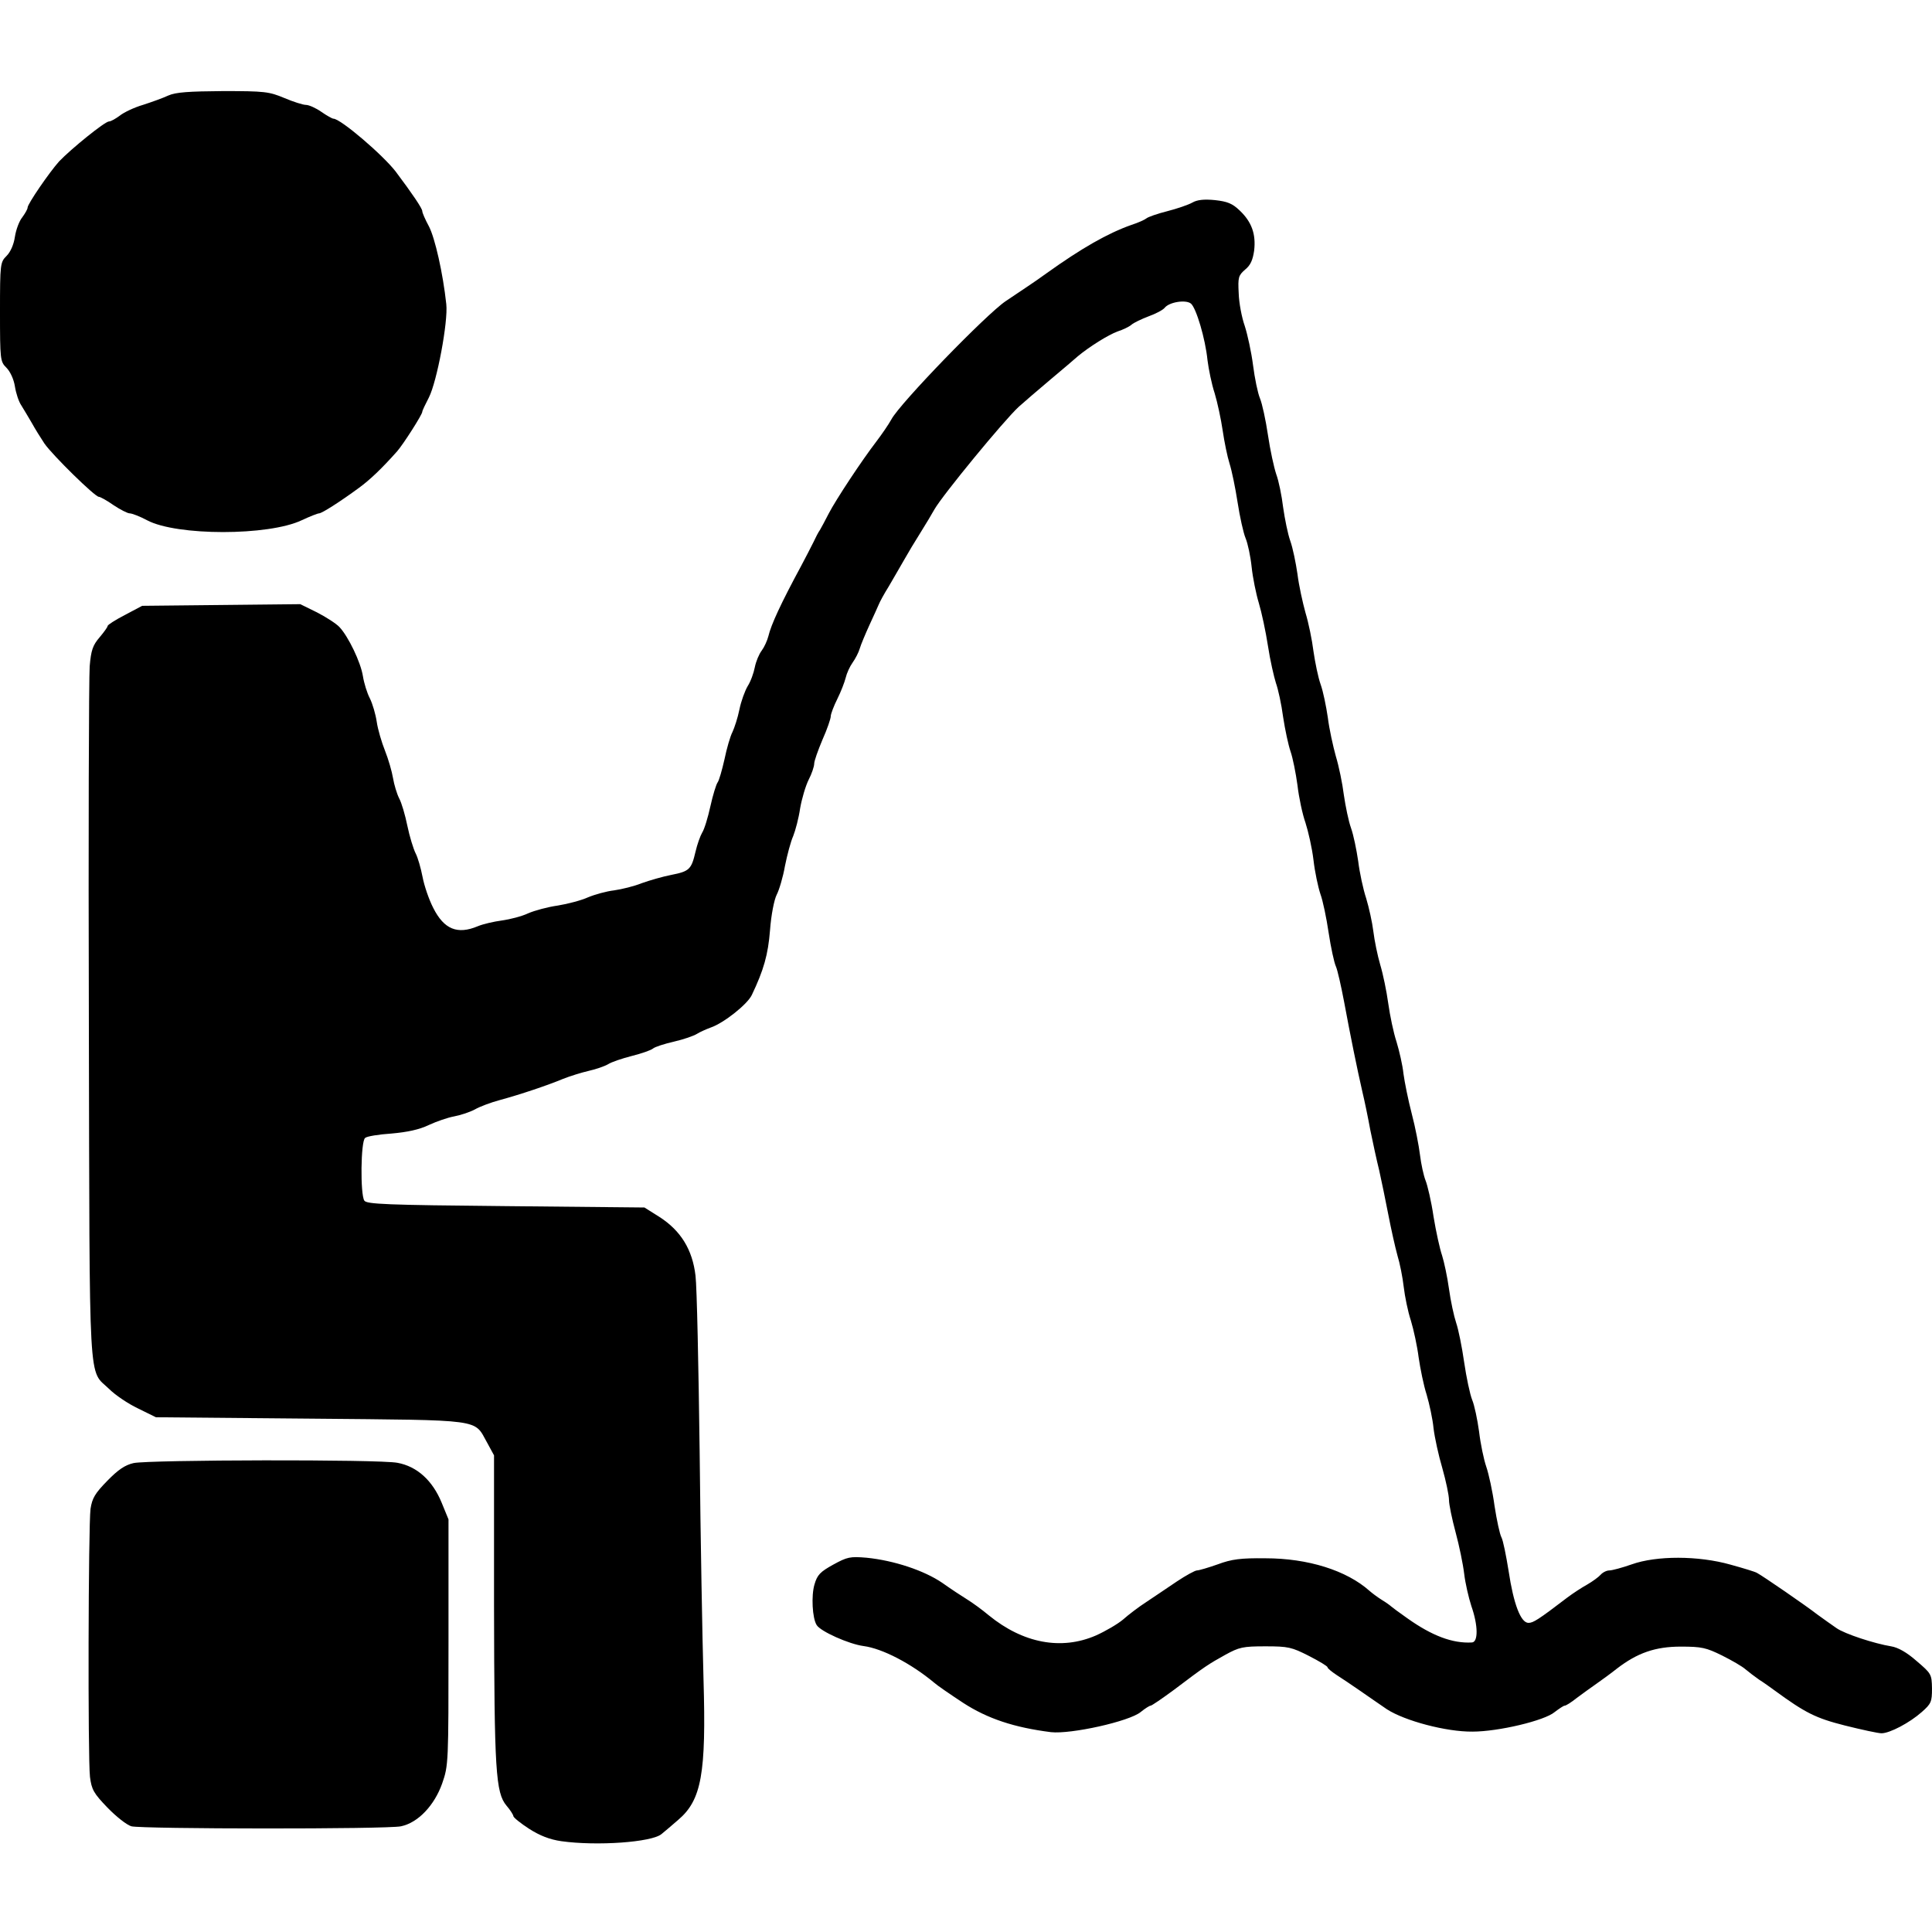  <svg version="1.0" xmlns="http://www.w3.org/2000/svg" width="700pt" height="700pt" viewBox="0 0 700 700" preserveAspectRatio="xMidYMid meet">
<g transform="translate(0,700) scale(0.1,-0.1)" fill="#000000" stroke="none">
<path d="M610 6654 c-19 -9 -61 -24 -92 -34 -31 -9 -69 -27 -84 -39 -15 -11
-32 -21 -39 -21 -15 0 -137 -99 -181 -145 -35 -39 -114 -154 -114 -167 0 -6
-9 -21 -19 -35 -11 -13 -23 -45 -27 -71 -4 -28 -16 -55 -30 -69 -23 -23 -24
-28 -24 -203 0 -174 1 -180 23 -202 14 -14 27 -42 31 -68 4 -25 14 -56 24 -70
9 -14 25 -42 37 -62 11 -20 32 -54 46 -75 30 -43 183 -193 197 -193 5 0 29
-13 53 -30 24 -16 51 -30 59 -30 8 0 37 -11 63 -25 107 -57 440 -57 560 0 30
14 58 25 63 25 10 0 76 42 144 92 40 29 84 71 139 133 22 25 91 133 91 143 0
4 11 27 24 52 29 57 70 274 63 338 -12 112 -41 240 -63 282 -13 24 -24 49 -24
55 0 10 -36 63 -96 143 -46 60 -200 192 -226 192 -4 0 -24 11 -44 25 -20 14
-45 25 -56 25 -10 0 -45 11 -78 25 -55 23 -71 25 -222 25 -124 -1 -171 -4
-198 -16z"></path>
<path d="M4320 6266 c-14 -8 -55 -22 -90 -31 -36 -9 -70 -21 -76 -26 -6 -5
-30 -16 -55 -24 -85 -30 -180 -84 -307 -175 -19 -14 -51 -36 -72 -50 -21 -14
-55 -37 -76 -51 -70 -47 -383 -370 -414 -428 -11 -20 -36 -56 -55 -81 -53 -69
-146 -210 -172 -260 -13 -25 -27 -52 -32 -60 -6 -8 -16 -28 -24 -45 -8 -16
-28 -55 -44 -85 -74 -137 -109 -213 -119 -255 -4 -16 -15 -40 -24 -52 -10 -13
-21 -40 -25 -60 -4 -21 -15 -52 -26 -69 -10 -17 -24 -55 -30 -85 -6 -30 -18
-66 -25 -81 -8 -15 -21 -60 -29 -99 -9 -40 -20 -78 -25 -84 -5 -7 -17 -45 -26
-86 -9 -41 -22 -84 -30 -96 -7 -12 -18 -43 -24 -69 -15 -64 -22 -71 -88 -84
-31 -6 -79 -20 -107 -30 -27 -11 -72 -22 -100 -26 -27 -3 -70 -15 -94 -25 -24
-11 -73 -24 -110 -30 -36 -5 -84 -18 -107 -28 -23 -11 -66 -22 -95 -26 -30 -4
-69 -13 -88 -21 -74 -31 -122 -11 -161 66 -16 31 -33 81 -39 113 -6 31 -17 70
-25 85 -8 16 -22 61 -30 100 -8 39 -21 84 -30 100 -8 16 -18 49 -22 73 -4 24
-17 69 -29 99 -12 30 -26 77 -30 105 -4 27 -15 65 -25 85 -10 19 -21 55 -25
80 -8 51 -53 144 -85 178 -11 12 -48 36 -81 53 l-61 30 -286 -3 -287 -3 -62
-33 c-35 -18 -63 -36 -63 -40 0 -4 -13 -22 -29 -41 -25 -29 -31 -47 -36 -105
-3 -39 -5 -620 -3 -1291 3 -1360 -3 -1253 74 -1328 21 -21 68 -53 104 -70 l65
-32 560 -5 c633 -6 591 0 640 -87 l25 -46 0 -546 c1 -597 6 -676 45 -723 14
-16 25 -34 25 -38 0 -5 26 -26 57 -46 39 -25 75 -39 117 -45 128 -18 328 -4
363 26 10 8 37 31 60 51 85 72 102 168 92 509 -4 143 -11 514 -14 825 -4 311
-10 598 -15 638 -11 94 -53 163 -131 213 l-54 34 -503 5 c-432 4 -504 7 -512
20 -15 23 -13 216 3 227 6 6 50 13 96 16 56 5 100 14 135 31 28 13 69 27 91
31 22 4 56 15 75 25 19 11 60 26 90 34 74 20 175 54 230 77 25 10 67 23 93 29
27 6 58 17 70 24 12 8 51 21 86 30 36 9 70 21 77 27 7 6 41 17 76 25 35 8 72
21 83 28 11 7 34 17 50 23 47 16 133 84 149 118 43 90 59 146 66 235 4 55 15
110 24 128 9 17 23 64 30 104 8 40 21 89 30 109 8 20 20 65 25 100 6 35 20 82
31 104 11 21 20 48 20 58 0 10 14 49 30 87 17 38 30 76 30 85 0 8 11 37 24 63
13 26 26 60 30 76 4 17 15 41 25 55 10 14 22 37 26 51 4 14 20 52 35 85 15 33
31 67 34 75 3 8 19 38 36 65 16 28 41 70 55 95 14 25 41 70 60 100 19 30 42
69 51 85 30 52 250 320 305 371 19 17 70 61 114 98 44 37 89 75 100 85 42 35
111 78 144 90 19 6 42 17 50 24 9 8 37 21 63 31 25 9 52 23 58 31 17 21 77 30
95 15 19 -16 52 -126 60 -205 4 -32 15 -87 26 -120 10 -33 23 -94 29 -135 6
-41 17 -95 25 -120 8 -25 21 -88 29 -140 8 -52 21 -111 29 -130 8 -19 18 -66
22 -105 4 -38 16 -97 26 -130 10 -33 25 -103 33 -155 8 -53 22 -113 29 -135 8
-22 20 -77 26 -123 7 -46 19 -102 27 -125 8 -23 19 -78 25 -122 5 -44 18 -105
29 -136 10 -31 24 -92 29 -135 5 -44 17 -99 25 -123 9 -24 22 -87 30 -141 8
-53 20 -108 26 -121 6 -13 19 -71 30 -129 23 -124 47 -242 66 -325 8 -33 21
-96 29 -140 9 -44 23 -109 32 -145 8 -36 23 -108 33 -160 10 -52 25 -119 33
-148 9 -29 19 -80 23 -115 4 -34 15 -89 26 -122 10 -33 23 -93 28 -133 6 -41
18 -101 29 -135 10 -34 22 -89 25 -122 4 -33 18 -98 32 -145 13 -46 24 -98 24
-115 0 -16 11 -69 24 -117 13 -48 27 -116 31 -150 4 -34 16 -86 26 -117 25
-71 25 -131 2 -132 -70 -4 -144 24 -233 87 -30 21 -57 41 -60 44 -3 3 -18 14
-33 23 -16 10 -36 25 -45 33 -83 74 -223 118 -377 118 -89 1 -122 -3 -173 -22
-34 -12 -68 -22 -75 -22 -7 0 -40 -18 -73 -40 -32 -22 -82 -55 -110 -74 -28
-18 -66 -47 -85 -64 -19 -16 -63 -42 -99 -58 -125 -54 -263 -28 -387 73 -25
21 -61 47 -79 58 -18 11 -59 38 -90 60 -66 45 -175 81 -274 91 -60 5 -70 3
-121 -25 -47 -26 -58 -37 -68 -72 -12 -40 -8 -122 8 -147 14 -23 117 -69 170
-76 68 -9 172 -63 256 -133 11 -10 58 -42 105 -73 88 -57 184 -89 318 -106 72
-8 284 39 325 73 16 13 32 23 36 23 4 0 42 26 84 57 115 87 125 93 186 127 51
28 64 31 146 31 83 0 95 -3 158 -35 37 -19 67 -37 67 -41 0 -4 15 -16 33 -28
17 -11 55 -36 82 -55 28 -20 73 -50 100 -69 65 -42 215 -82 310 -81 94 0 262
40 298 71 16 12 32 23 36 23 5 0 24 12 44 28 20 15 52 38 72 52 20 14 53 38
73 54 74 57 139 80 232 80 76 0 92 -4 149 -32 36 -18 74 -40 85 -50 12 -10 34
-27 50 -38 16 -10 41 -28 56 -39 111 -81 148 -100 255 -127 60 -15 120 -28
132 -28 30 0 102 38 146 77 34 30 37 37 37 85 -1 52 -2 54 -56 100 -35 31 -67
49 -92 53 -61 10 -168 45 -198 66 -16 11 -47 33 -69 49 -41 32 -198 140 -219
151 -6 4 -49 17 -96 30 -117 33 -268 33 -358 1 -34 -12 -71 -22 -81 -22 -10 0
-24 -7 -32 -16 -7 -8 -29 -24 -48 -35 -20 -11 -52 -32 -72 -47 -106 -81 -124
-92 -141 -92 -28 0 -54 68 -72 188 -9 56 -20 111 -26 122 -6 11 -17 62 -25
114 -7 52 -21 116 -30 142 -9 26 -21 84 -26 127 -6 44 -17 96 -25 115 -8 20
-21 81 -29 136 -8 56 -21 120 -29 143 -8 24 -20 79 -26 123 -6 44 -18 99 -25
121 -8 23 -22 86 -31 141 -8 55 -22 114 -29 131 -7 18 -16 59 -20 92 -4 33
-17 101 -30 150 -13 50 -26 115 -30 145 -3 30 -15 82 -25 115 -11 33 -24 96
-30 139 -6 44 -19 107 -29 140 -10 34 -21 88 -25 121 -4 33 -16 87 -26 120
-11 33 -24 94 -29 135 -6 41 -17 95 -26 120 -9 25 -20 79 -26 120 -5 41 -18
104 -29 140 -10 36 -24 99 -29 140 -6 41 -17 95 -26 120 -9 25 -20 79 -26 120
-5 41 -18 104 -29 140 -10 36 -24 99 -29 140 -6 41 -17 95 -26 120 -9 25 -20
80 -26 122 -5 42 -16 96 -25 120 -8 24 -22 87 -30 142 -8 54 -21 114 -29 133
-8 19 -19 73 -25 120 -6 47 -20 111 -30 142 -11 31 -21 84 -22 119 -3 57 -1
64 23 85 20 16 28 35 33 69 7 60 -9 104 -52 145 -27 26 -45 33 -90 38 -40 4
-65 1 -82 -9z"></path>
<path d="M484 1699 c-31 -7 -56 -24 -95 -64 -45 -46 -55 -63 -61 -102 -8 -62
-10 -902 -2 -971 6 -46 13 -59 63 -111 32 -33 70 -63 87 -68 38 -10 927 -11
977 0 62 13 121 76 149 155 23 66 23 73 23 512 l0 445 -25 61 c-33 80 -89 131
-160 144 -66 13 -900 11 -956 -1z"></path>
</g>
</svg>